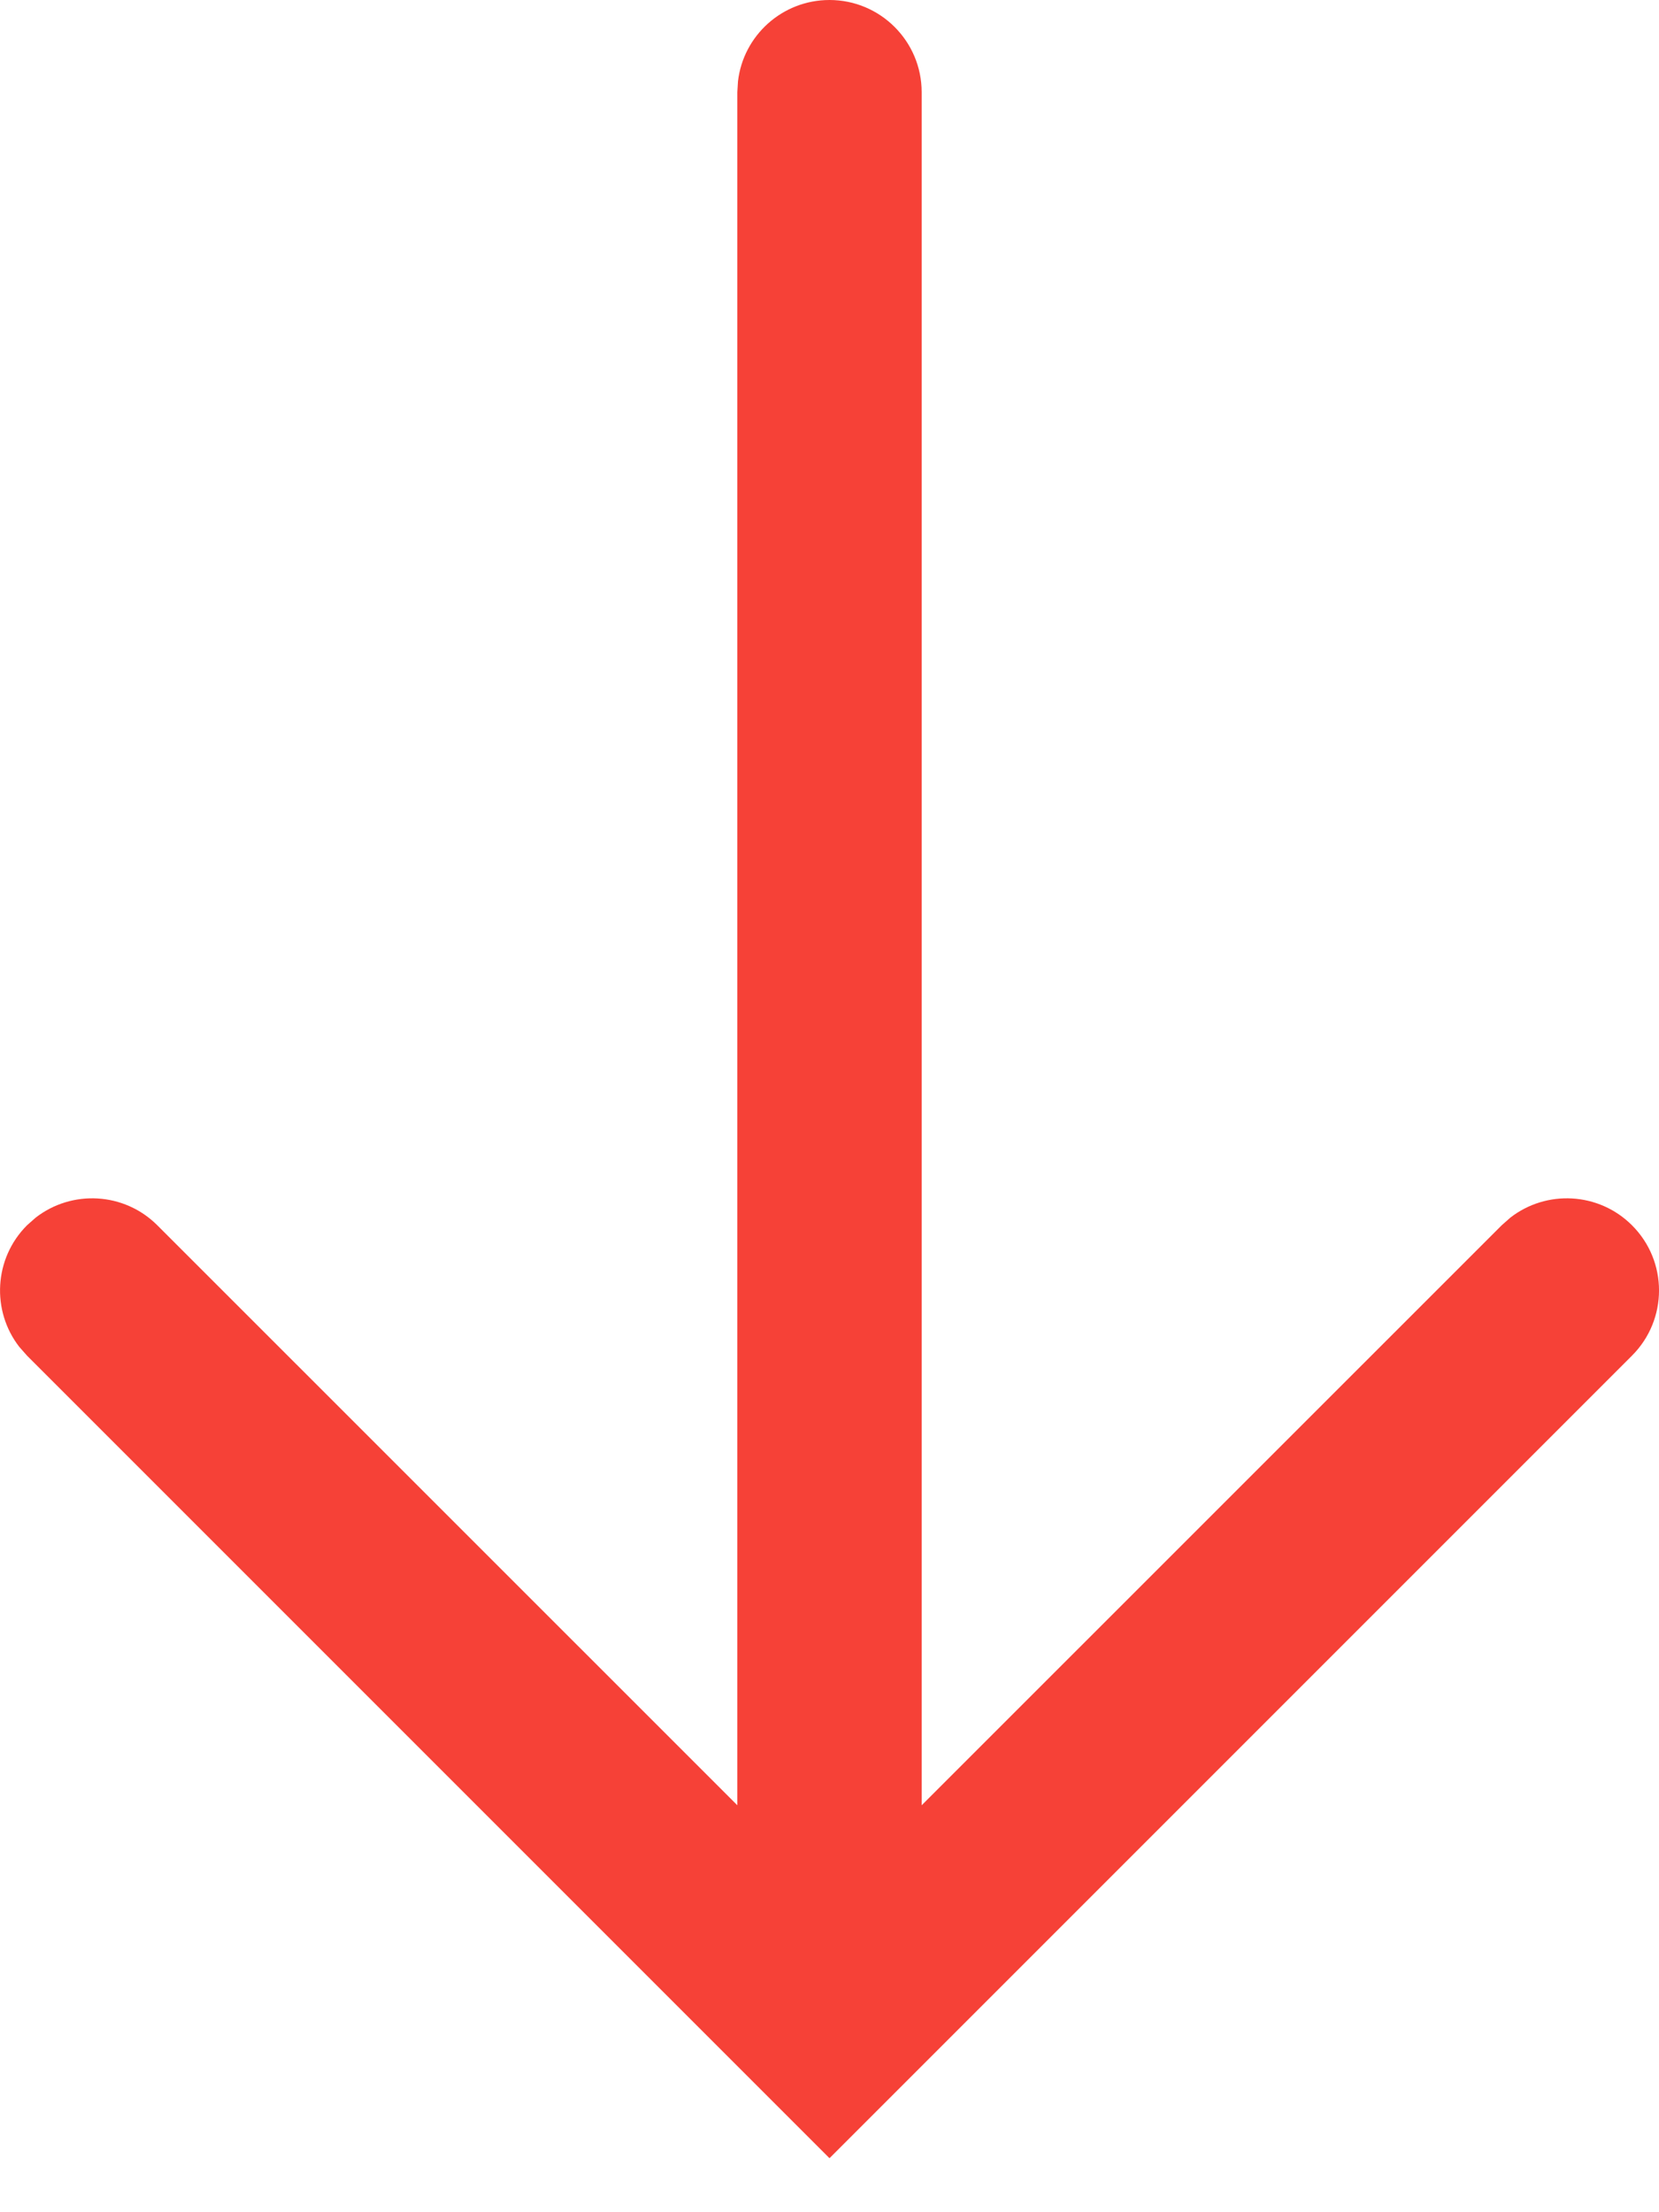 <svg height="24" viewBox="0 0 18 24" width="18" xmlns="http://www.w3.org/2000/svg"><path d="m9 0 8.707 8.707c.391.391.391 1.024 0 1.414-.36.36-.928.388-1.32.083l-.094-.083-6.293-6.292v18.585c0 .552-.448 1-1 1-.513 0-.936-.386-.993-.883l-.007-.117v-18.585l-6.293 6.292c-.36.36-.928.388-1.32.083l-.094-.083c-.36-.36-.388-.928-.083-1.32l.083-.094 7.991-7.991c.006-.006.011-.011.017-.017z" fill="#F64137" transform="matrix(1 0 0 -1 0 23.414)"/></svg>